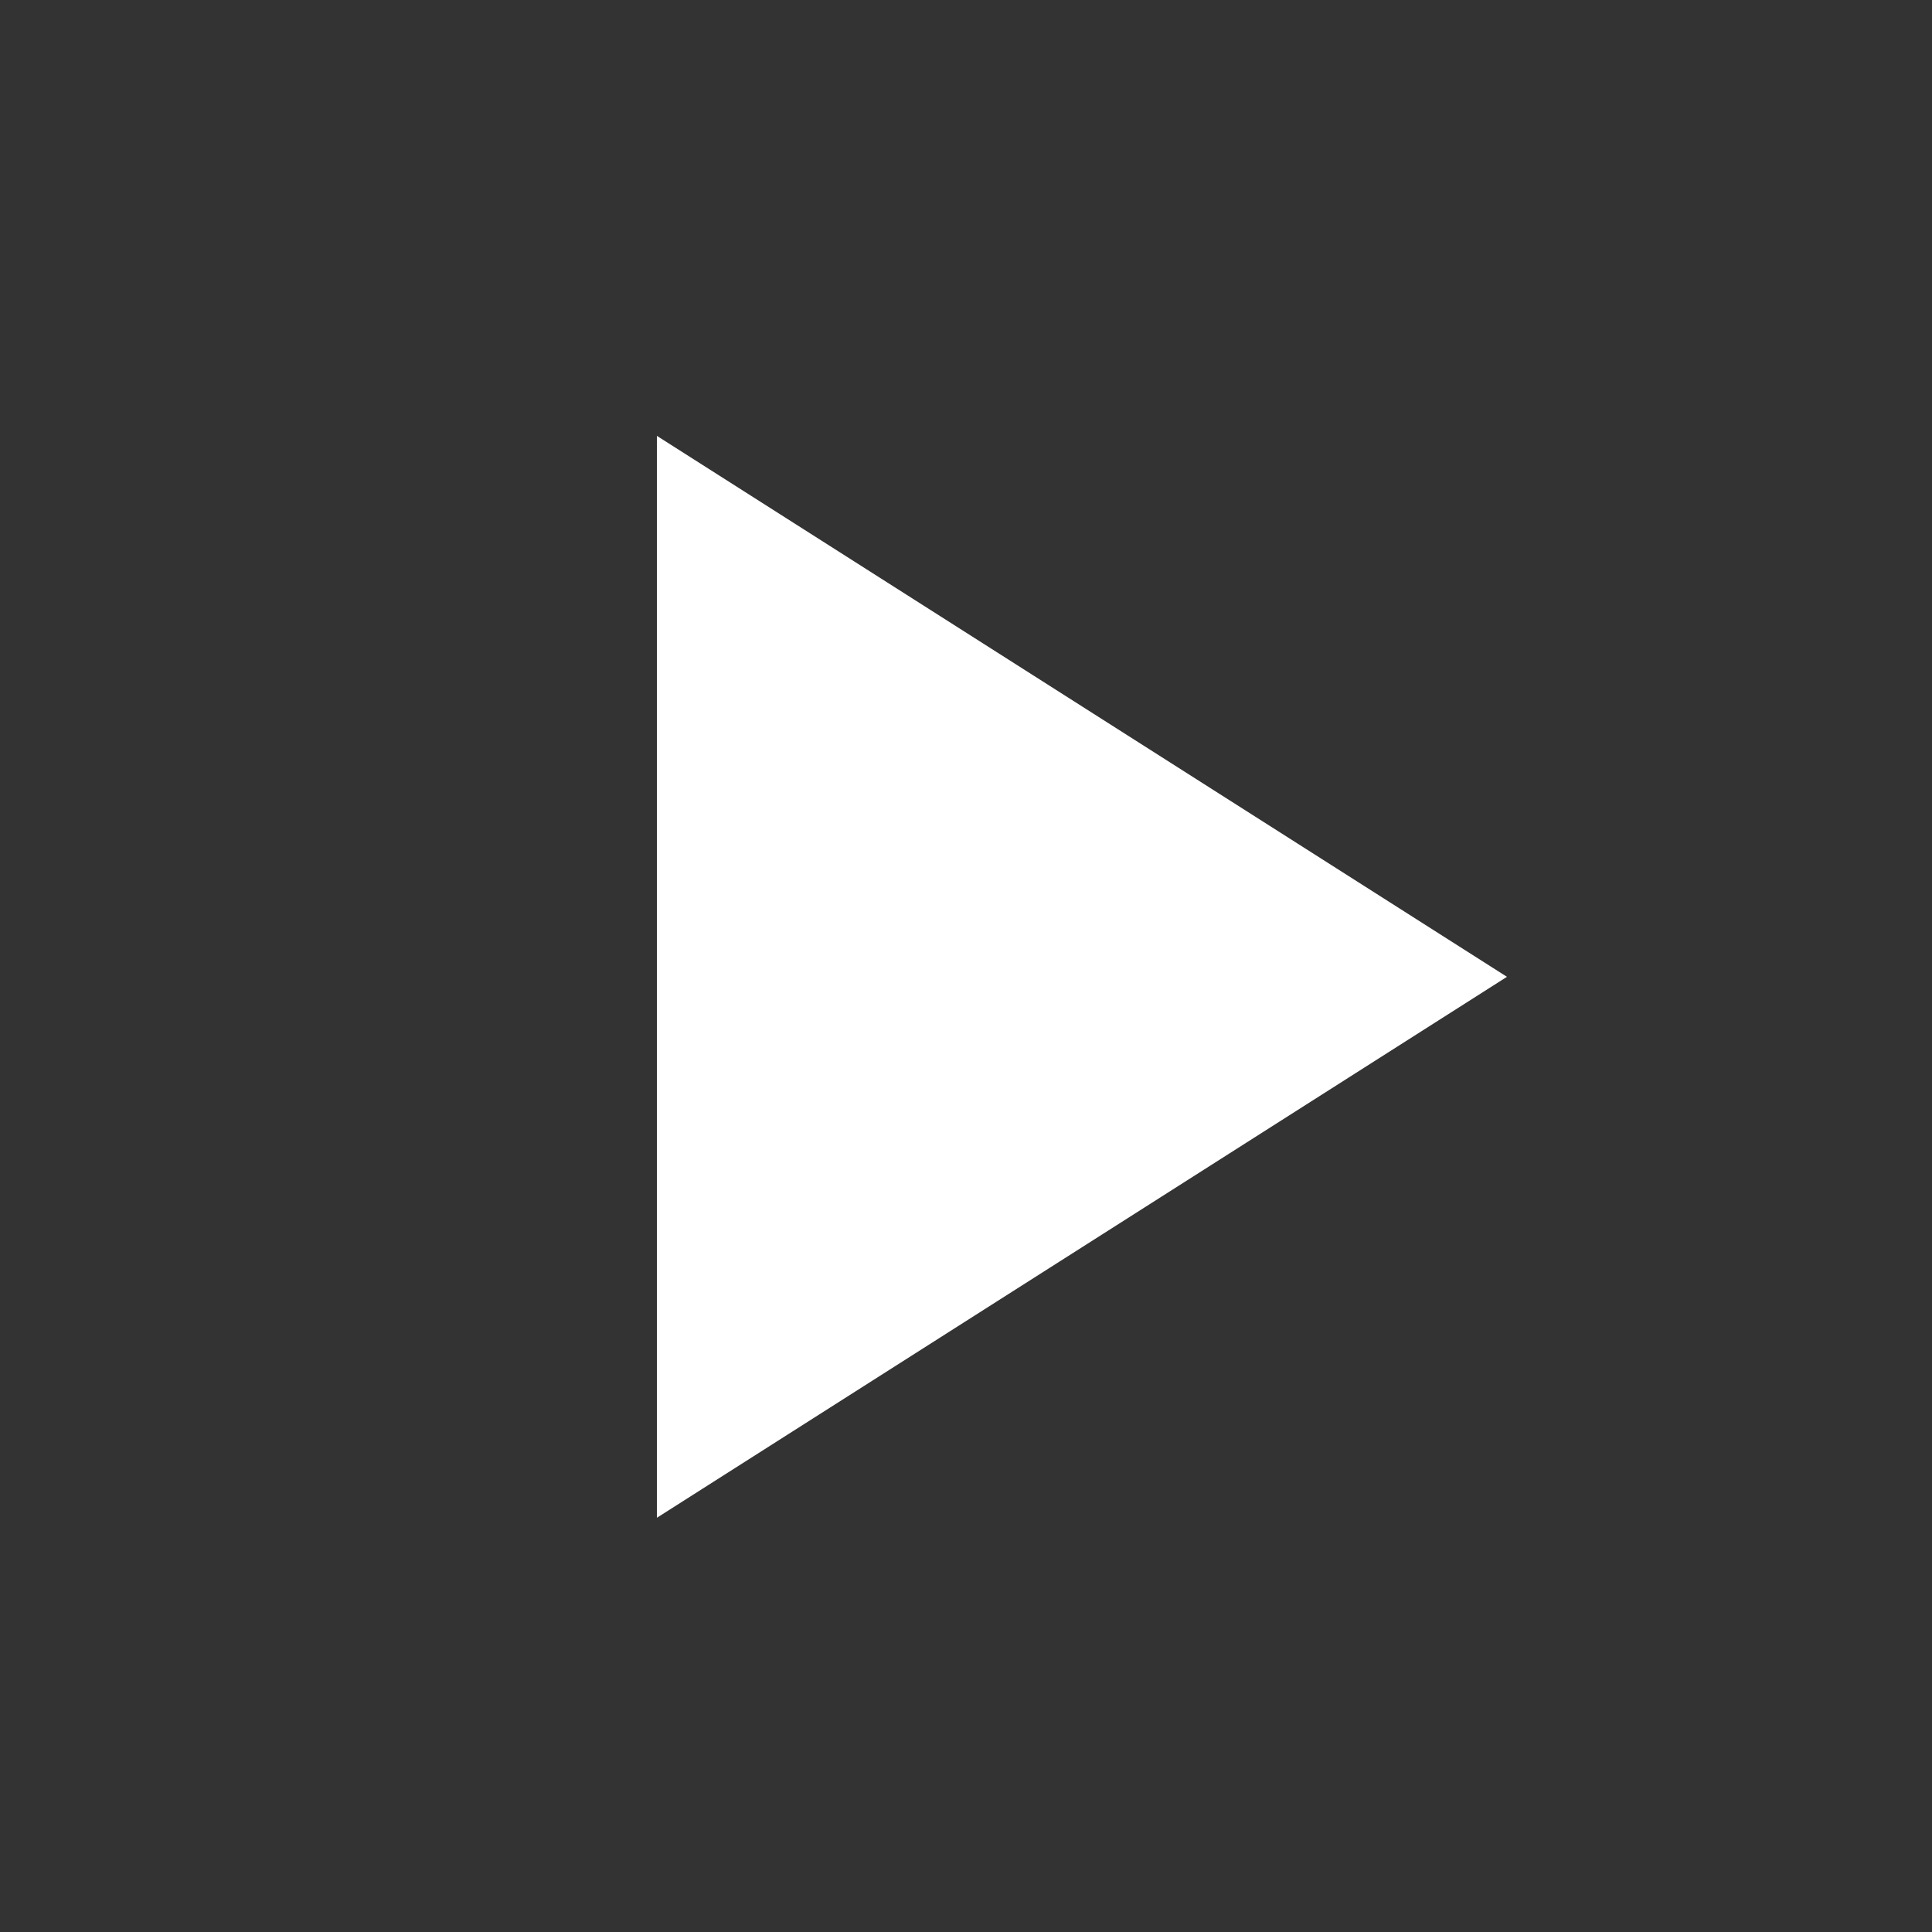 <svg xmlns="http://www.w3.org/2000/svg" width="25" height="25" viewBox="0 0 25 25" fill="none"><rect x="0" y="0" width="25" height="25" fill="#333333" stroke="none"/><g id="mdi:play"><path id="Vector" d="M8.5 5.64V19.64L19.5 12.64L8.5 5.64Z" fill="#fff"></path></g></svg>